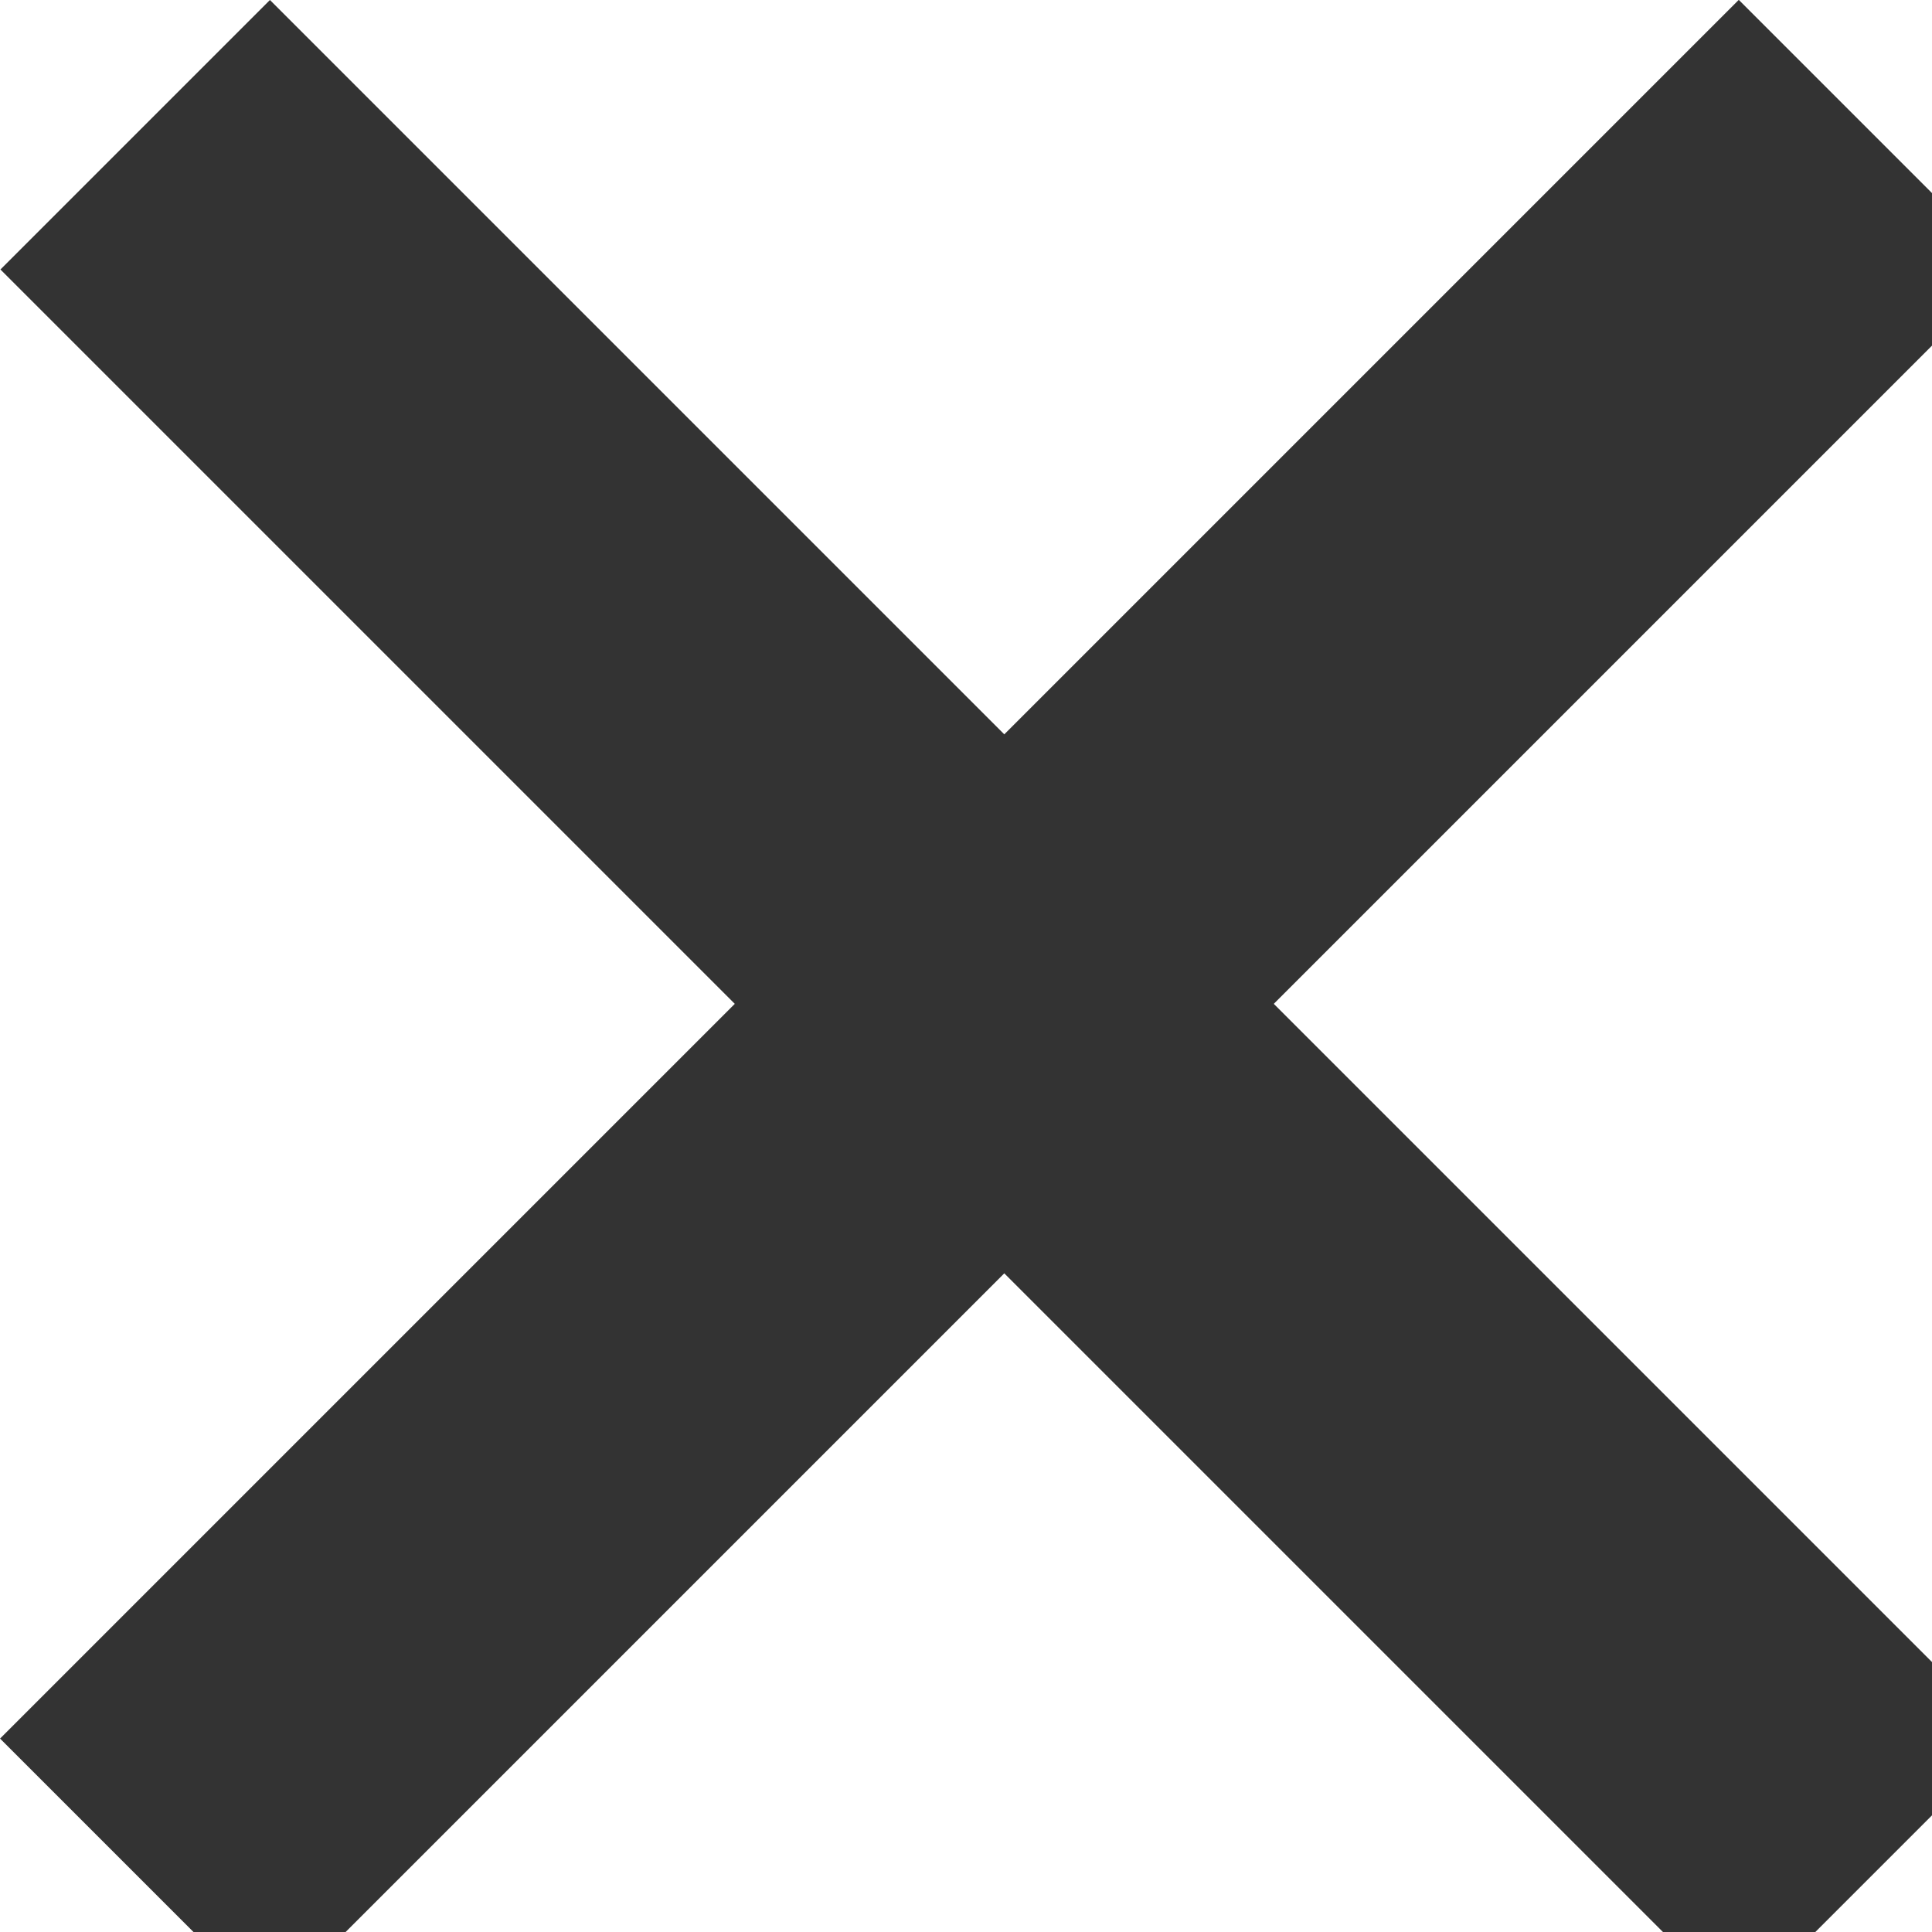 <svg xmlns="http://www.w3.org/2000/svg" viewBox="0 0 11 11" width="11" height="11"><g transform="translate(-982.999 2185.988) rotate(-135)"><rect width="2.17" height="14" transform="translate(841.472 2233.813)" fill="#333"/><rect width="2.17" height="14" transform="translate(835.555 2241.899) rotate(-90)" fill="#333"/></g></svg>